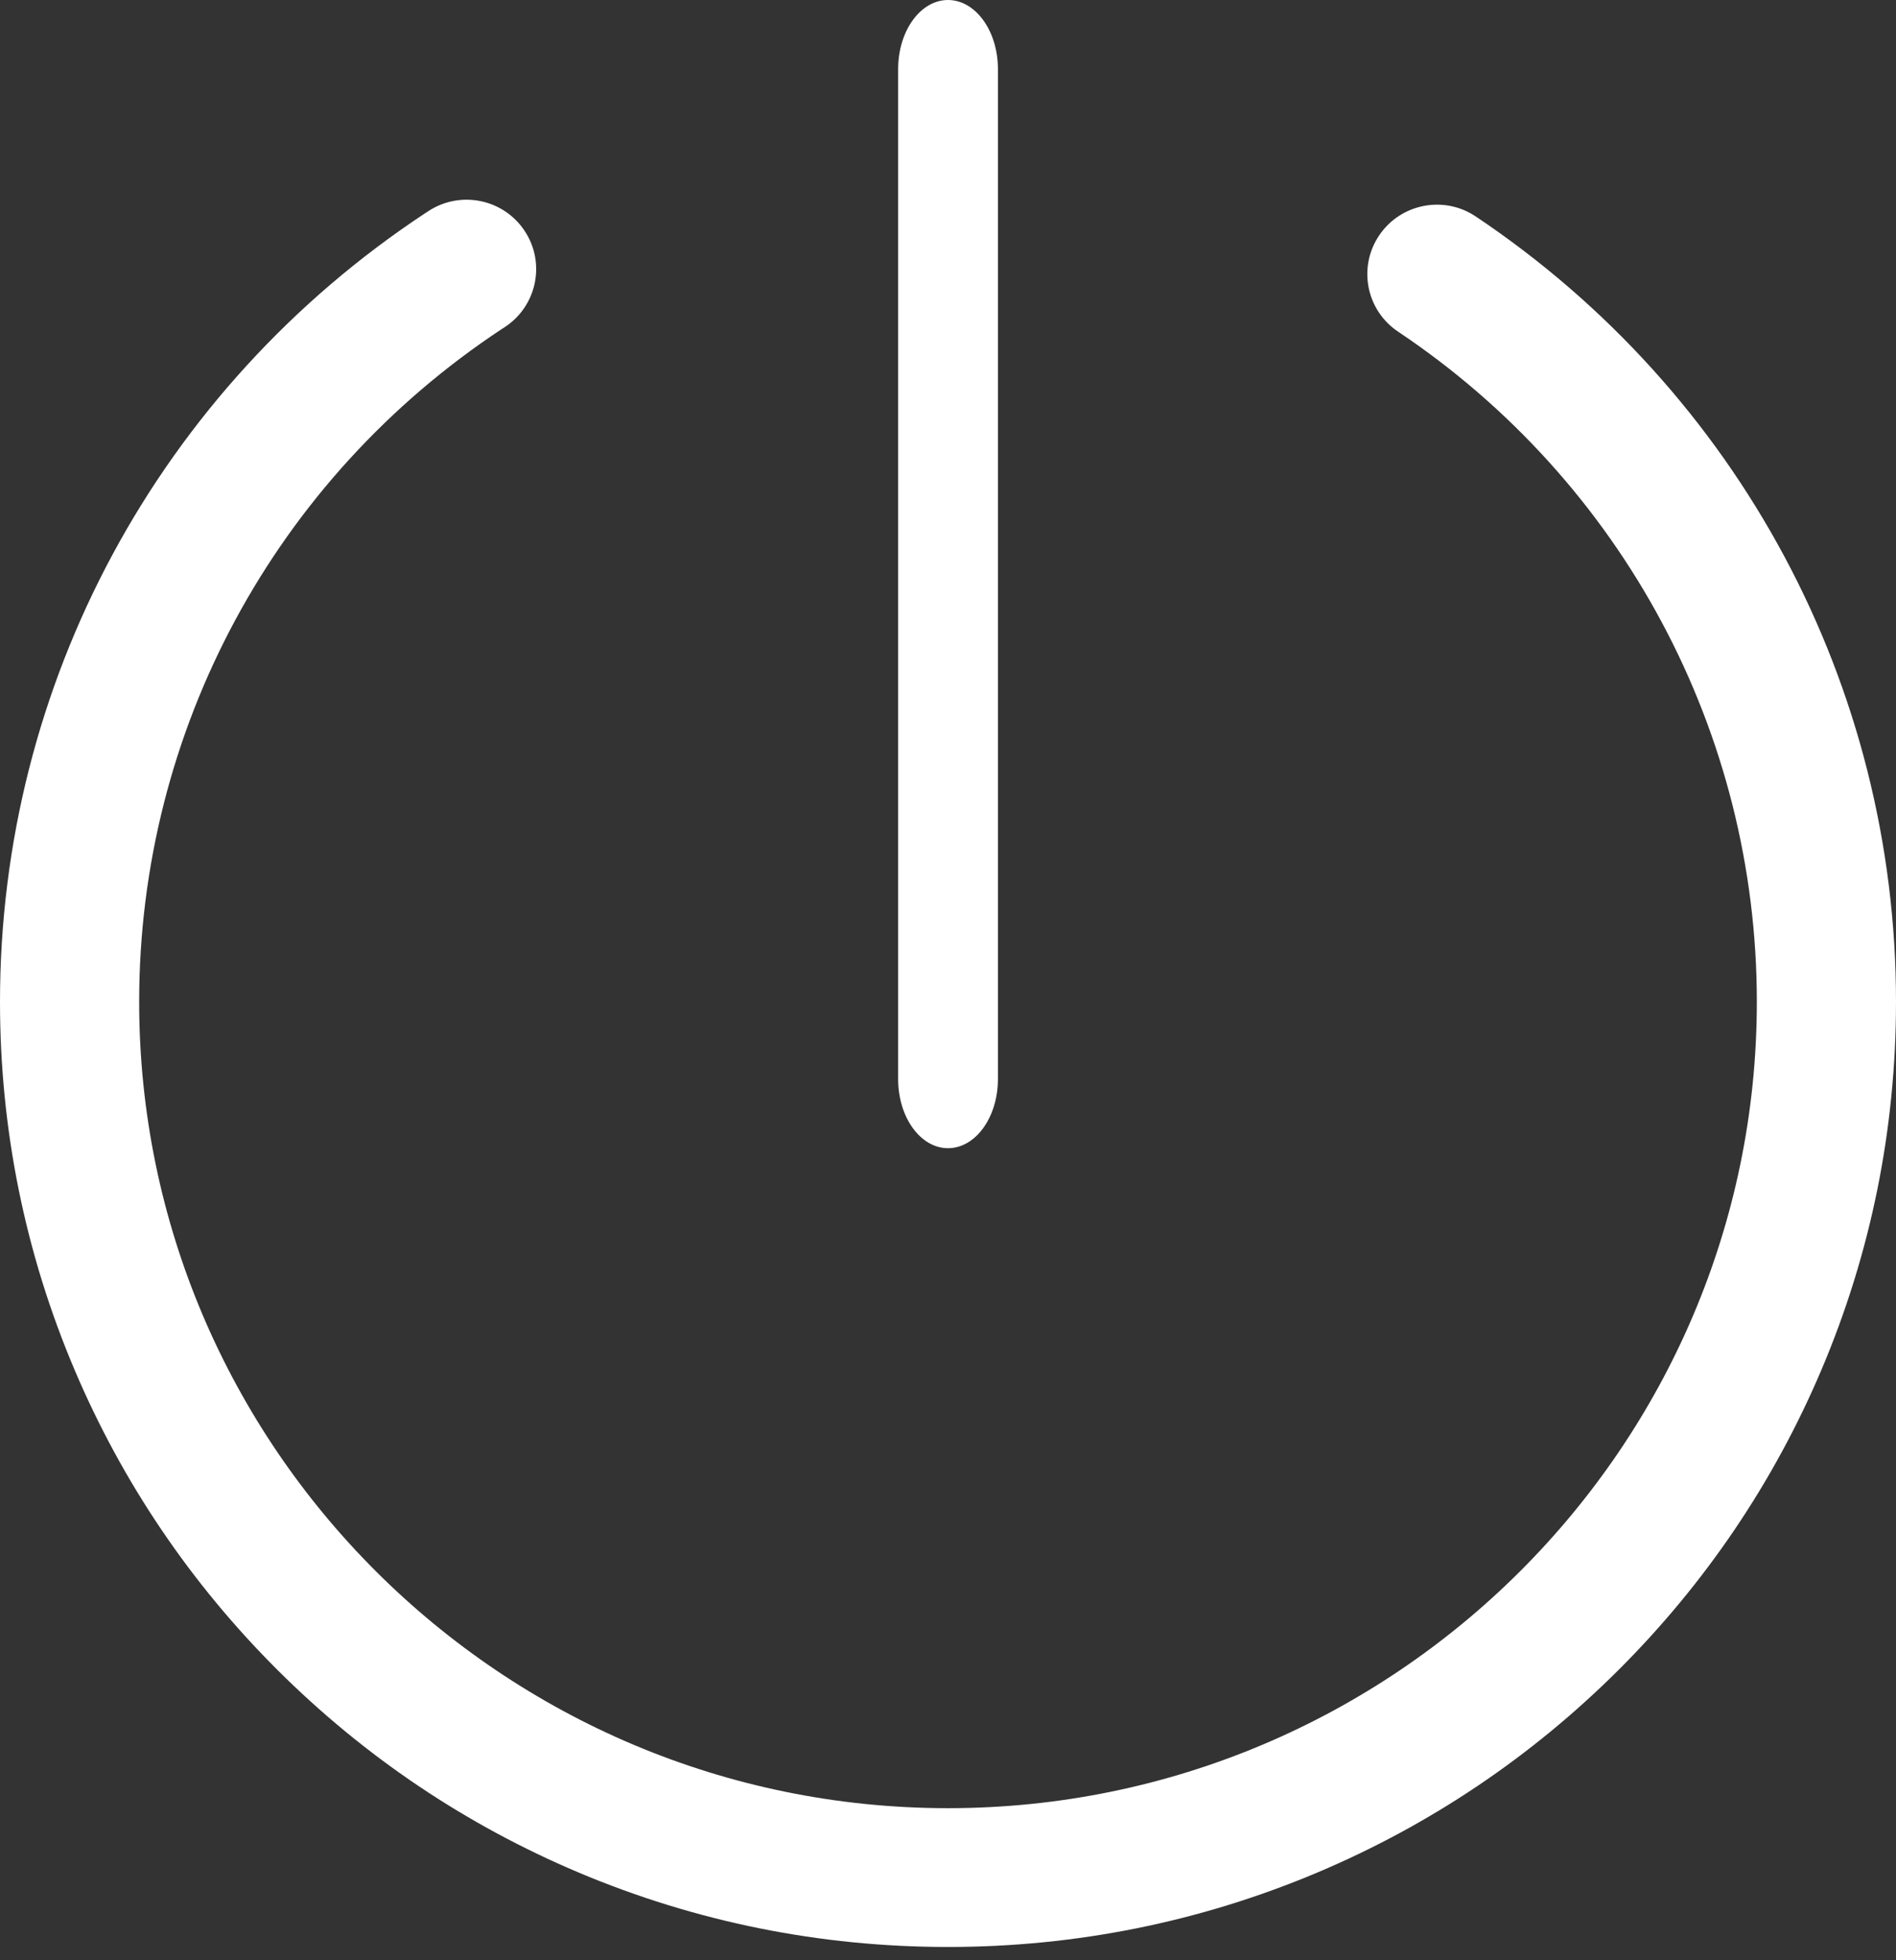 <svg width="30" height="31" viewBox="0 0 30 31" fill="none" xmlns="http://www.w3.org/2000/svg">
<rect x="0" y="0" width="30" height="31" fill="#333333" stroke="none"/>
<path d="M15 30.79C12.976 30.79 11.011 30.394 9.161 29.615C7.375 28.862 5.771 27.784 4.393 26.412C3.016 25.04 1.935 23.441 1.179 21.661C0.397 19.817 0 17.86 0 15.842C0 10.812 2.516 6.15 6.73 3.37L6.779 3.338C7.287 3.006 7.97 3.147 8.303 3.654C8.637 4.16 8.495 4.84 7.987 5.173L7.946 5.199C4.349 7.572 2.202 11.551 2.202 15.842C2.202 22.874 7.943 28.595 15 28.595C22.057 28.595 27.798 22.874 27.798 15.842C27.798 11.584 25.676 7.622 22.122 5.245C21.617 4.908 21.483 4.226 21.822 3.723C22.161 3.22 22.845 3.085 23.35 3.423C27.514 6.208 30 10.851 30 15.842C30 17.86 29.603 19.817 28.821 21.661C28.065 23.441 26.984 25.039 25.607 26.412C24.229 27.784 22.625 28.862 20.839 29.615C18.989 30.394 17.024 30.79 15 30.79V30.79Z" fill="white"/>
<path d="M15 18.158C14.564 18.158 14.211 17.669 14.211 17.065V1.093C14.211 0.489 14.564 0 15 0C15.436 0 15.79 0.489 15.79 1.093V17.065C15.79 17.669 15.436 18.158 15 18.158Z" fill="white"/>
</svg>
